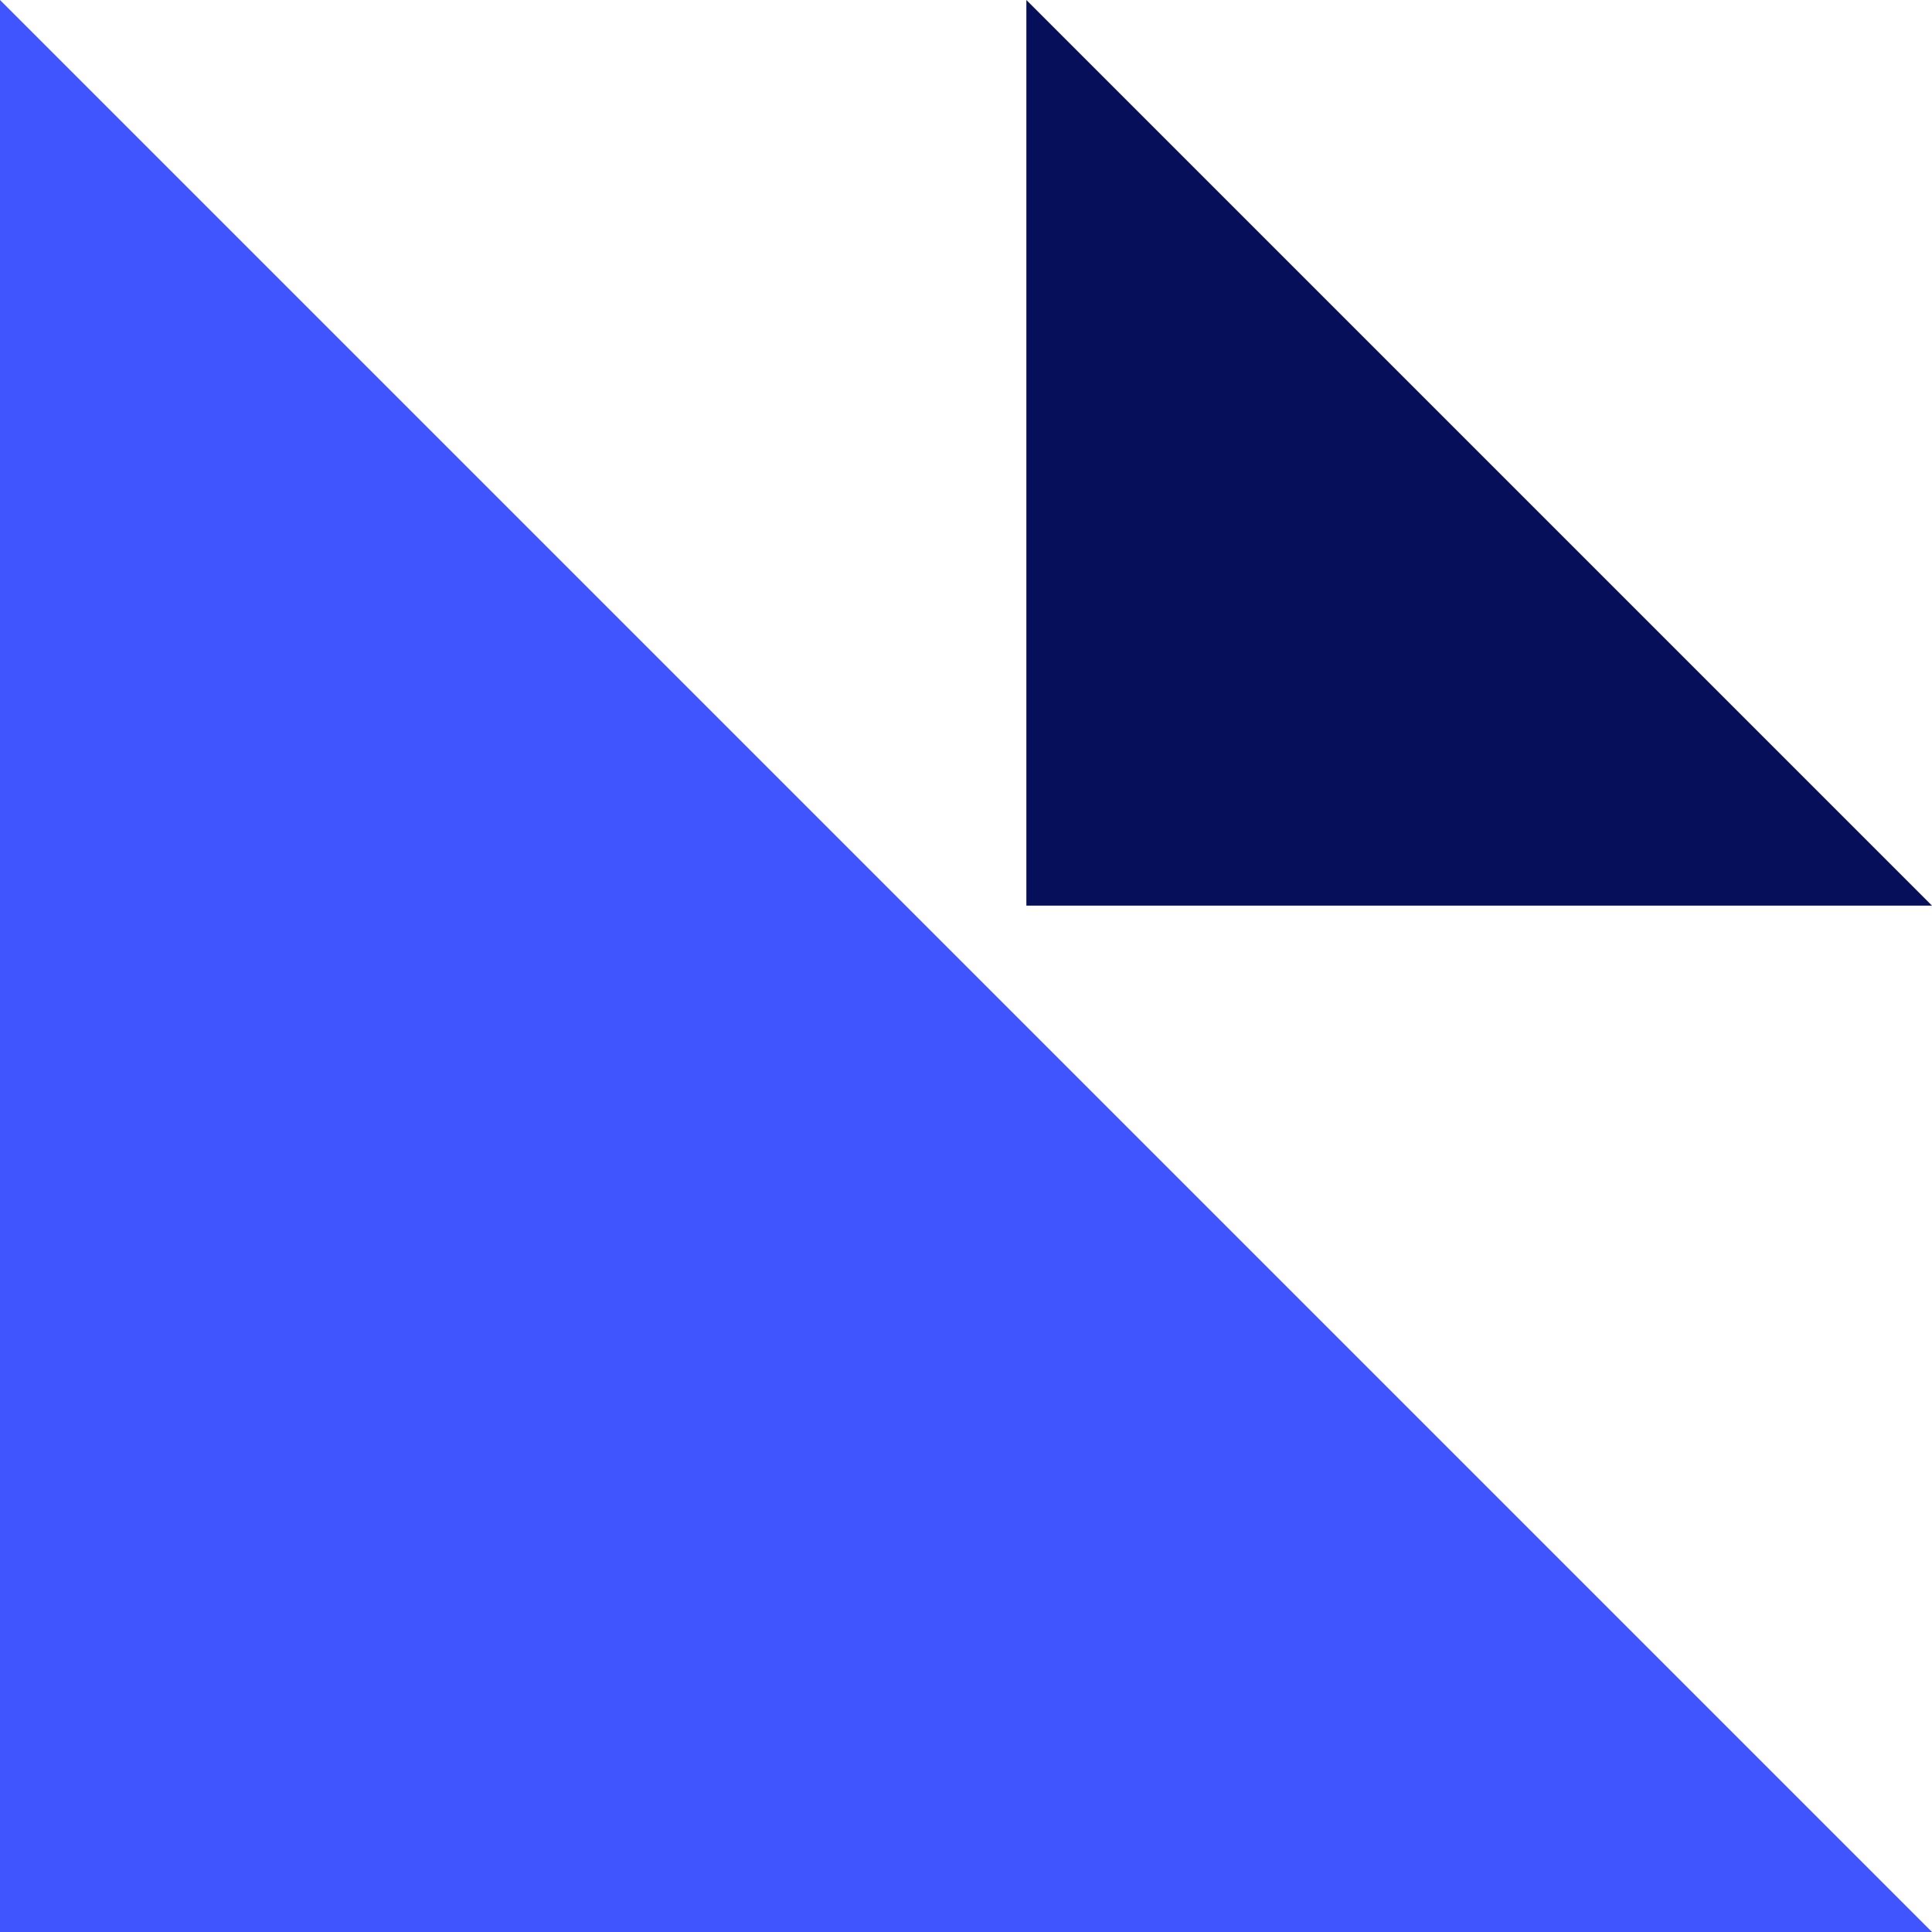 <svg width="32" height="32" fill="none" xmlns="http://www.w3.org/2000/svg"><path fill="#fff" d="M0 32h32V0H0z"/><path d="M0 0v32h32L0 0z" fill="#4155FF"/><path d="M17 0v15h15L17 0z" fill="#060F5A"/></svg>